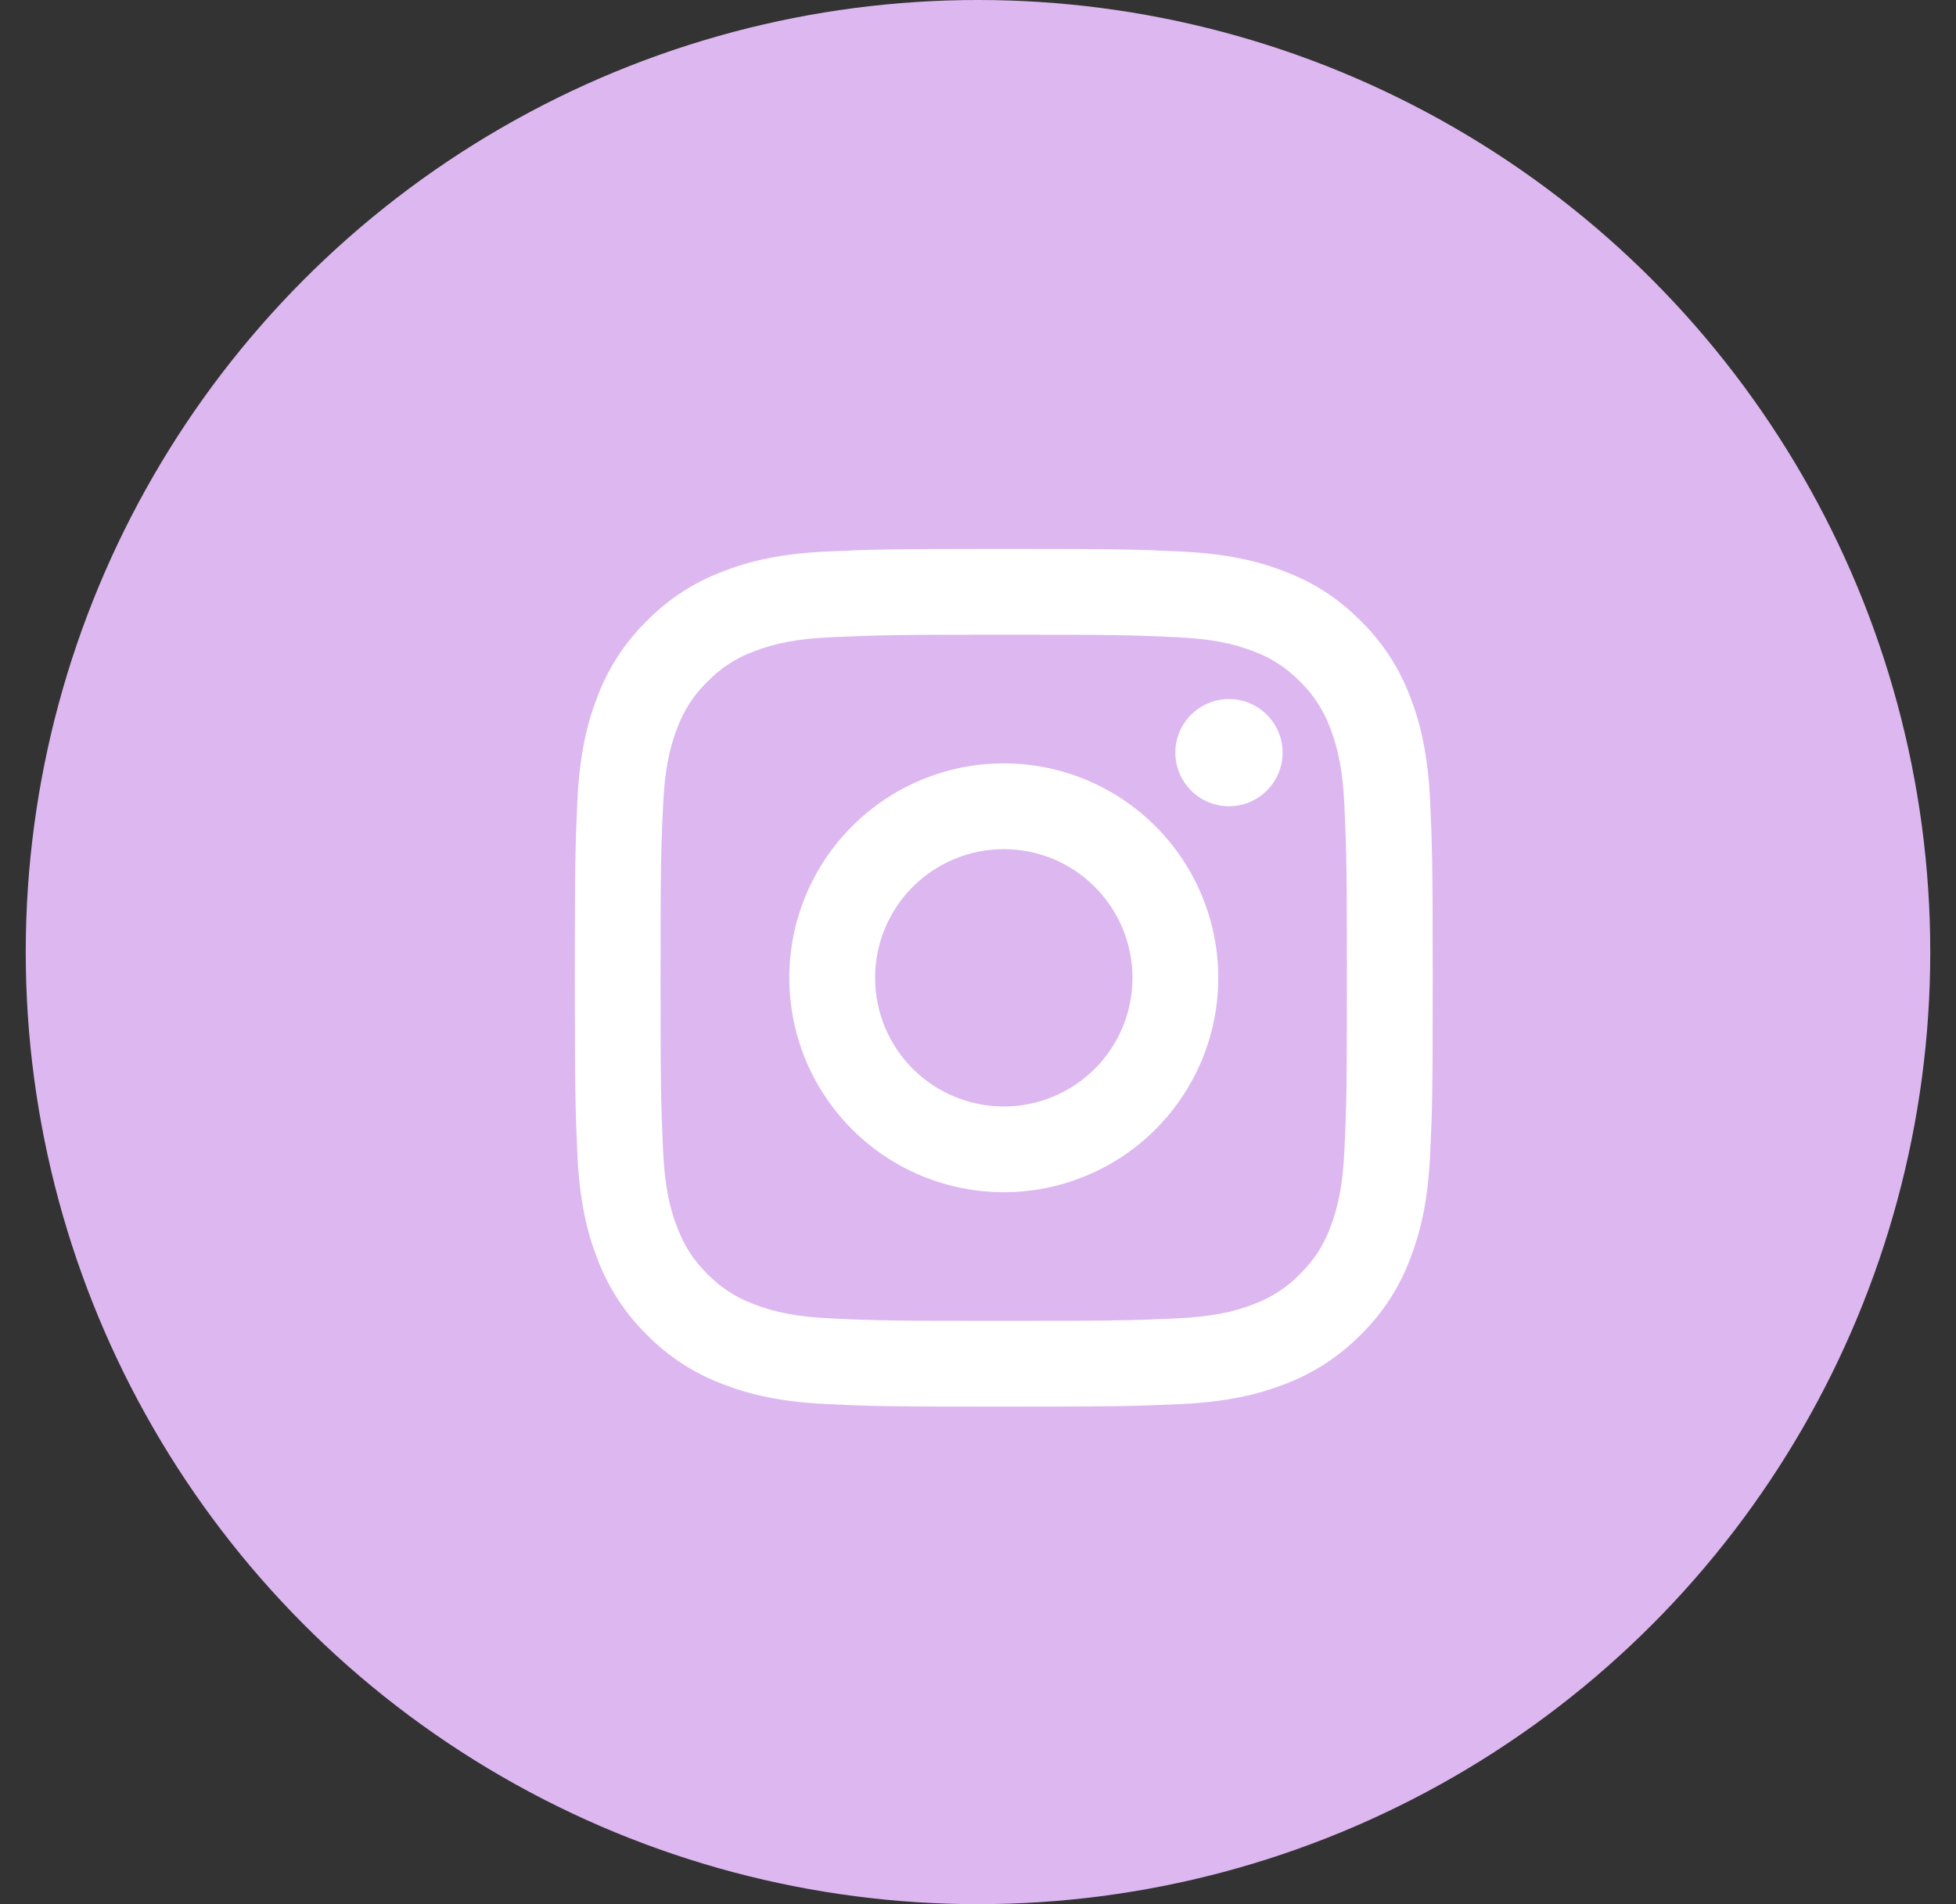 <svg width="38" height="37" viewBox="0 0 38 37" fill="none" xmlns="http://www.w3.org/2000/svg">
<rect x="0" y="0" width="38" height="37" fill="#333333" stroke="none"/>
<circle cx="19" cy="18.5" r="18.5" fill="#DDB7F0"/>
<path d="M19.501 16.5C18.838 16.5 18.202 16.763 17.733 17.232C17.264 17.701 17.001 18.337 17.001 19C17.001 19.663 17.264 20.299 17.733 20.768C18.202 21.236 18.838 21.5 19.501 21.5C20.164 21.5 20.8 21.236 21.269 20.768C21.737 20.299 22.001 19.663 22.001 19C22.001 18.337 21.737 17.701 21.269 17.232C20.8 16.763 20.164 16.5 19.501 16.5ZM19.501 14.833C20.606 14.833 21.666 15.272 22.447 16.054C23.229 16.835 23.668 17.895 23.668 19C23.668 20.105 23.229 21.165 22.447 21.946C21.666 22.727 20.606 23.166 19.501 23.166C18.396 23.166 17.336 22.727 16.555 21.946C15.773 21.165 15.334 20.105 15.334 19C15.334 17.895 15.773 16.835 16.555 16.054C17.336 15.272 18.396 14.833 19.501 14.833ZM24.918 14.625C24.918 14.901 24.808 15.166 24.612 15.361C24.417 15.557 24.152 15.666 23.876 15.666C23.599 15.666 23.335 15.557 23.139 15.361C22.944 15.166 22.834 14.901 22.834 14.625C22.834 14.349 22.944 14.084 23.139 13.888C23.335 13.693 23.599 13.583 23.876 13.583C24.152 13.583 24.417 13.693 24.612 13.888C24.808 14.084 24.918 14.349 24.918 14.625ZM19.501 12.333C17.439 12.333 17.102 12.339 16.143 12.382C15.49 12.412 15.052 12.5 14.645 12.658C14.305 12.783 13.997 12.983 13.745 13.244C13.484 13.496 13.284 13.804 13.158 14.144C13 14.552 12.912 14.99 12.883 15.642C12.839 16.562 12.833 16.884 12.833 19C12.833 21.062 12.839 21.398 12.882 22.357C12.912 23.01 13 23.449 13.158 23.855C13.299 24.217 13.466 24.478 13.742 24.755C14.023 25.035 14.284 25.202 14.643 25.341C15.054 25.5 15.492 25.588 16.142 25.618C17.062 25.662 17.384 25.666 19.5 25.666C21.562 25.666 21.898 25.661 22.858 25.618C23.509 25.587 23.948 25.5 24.355 25.342C24.695 25.217 25.003 25.017 25.255 24.756C25.536 24.477 25.703 24.216 25.842 23.857C26 23.447 26.088 23.008 26.118 22.357C26.162 21.437 26.167 21.115 26.167 19C26.167 16.938 26.161 16.602 26.118 15.642C26.087 14.991 25.999 14.551 25.842 14.144C25.716 13.804 25.516 13.496 25.256 13.244C25.004 12.983 24.696 12.783 24.356 12.657C23.948 12.499 23.509 12.412 22.858 12.382C21.938 12.338 21.617 12.333 19.501 12.333ZM19.501 10.666C21.765 10.666 22.047 10.675 22.937 10.716C23.823 10.758 24.428 10.897 24.959 11.104C25.509 11.316 25.973 11.602 26.436 12.065C26.86 12.481 27.187 12.985 27.397 13.541C27.602 14.072 27.742 14.677 27.784 15.565C27.823 16.453 27.834 16.736 27.834 19C27.834 21.264 27.826 21.547 27.784 22.435C27.742 23.322 27.602 23.927 27.397 24.458C27.188 25.015 26.86 25.519 26.436 25.935C26.019 26.358 25.515 26.686 24.959 26.896C24.428 27.102 23.823 27.241 22.937 27.283C22.047 27.322 21.765 27.333 19.501 27.333C17.237 27.333 16.954 27.325 16.065 27.283C15.178 27.241 14.574 27.102 14.043 26.896C13.486 26.687 12.982 26.359 12.566 25.935C12.142 25.518 11.814 25.014 11.605 24.458C11.398 23.927 11.259 23.322 11.217 22.435C11.178 21.547 11.168 21.264 11.168 19C11.168 16.736 11.176 16.453 11.217 15.565C11.259 14.677 11.398 14.073 11.605 13.541C11.813 12.985 12.142 12.481 12.566 12.065C12.982 11.641 13.486 11.313 14.043 11.104C14.573 10.897 15.178 10.758 16.065 10.716C16.954 10.677 17.237 10.666 19.501 10.666Z" fill="white"/>
</svg>
